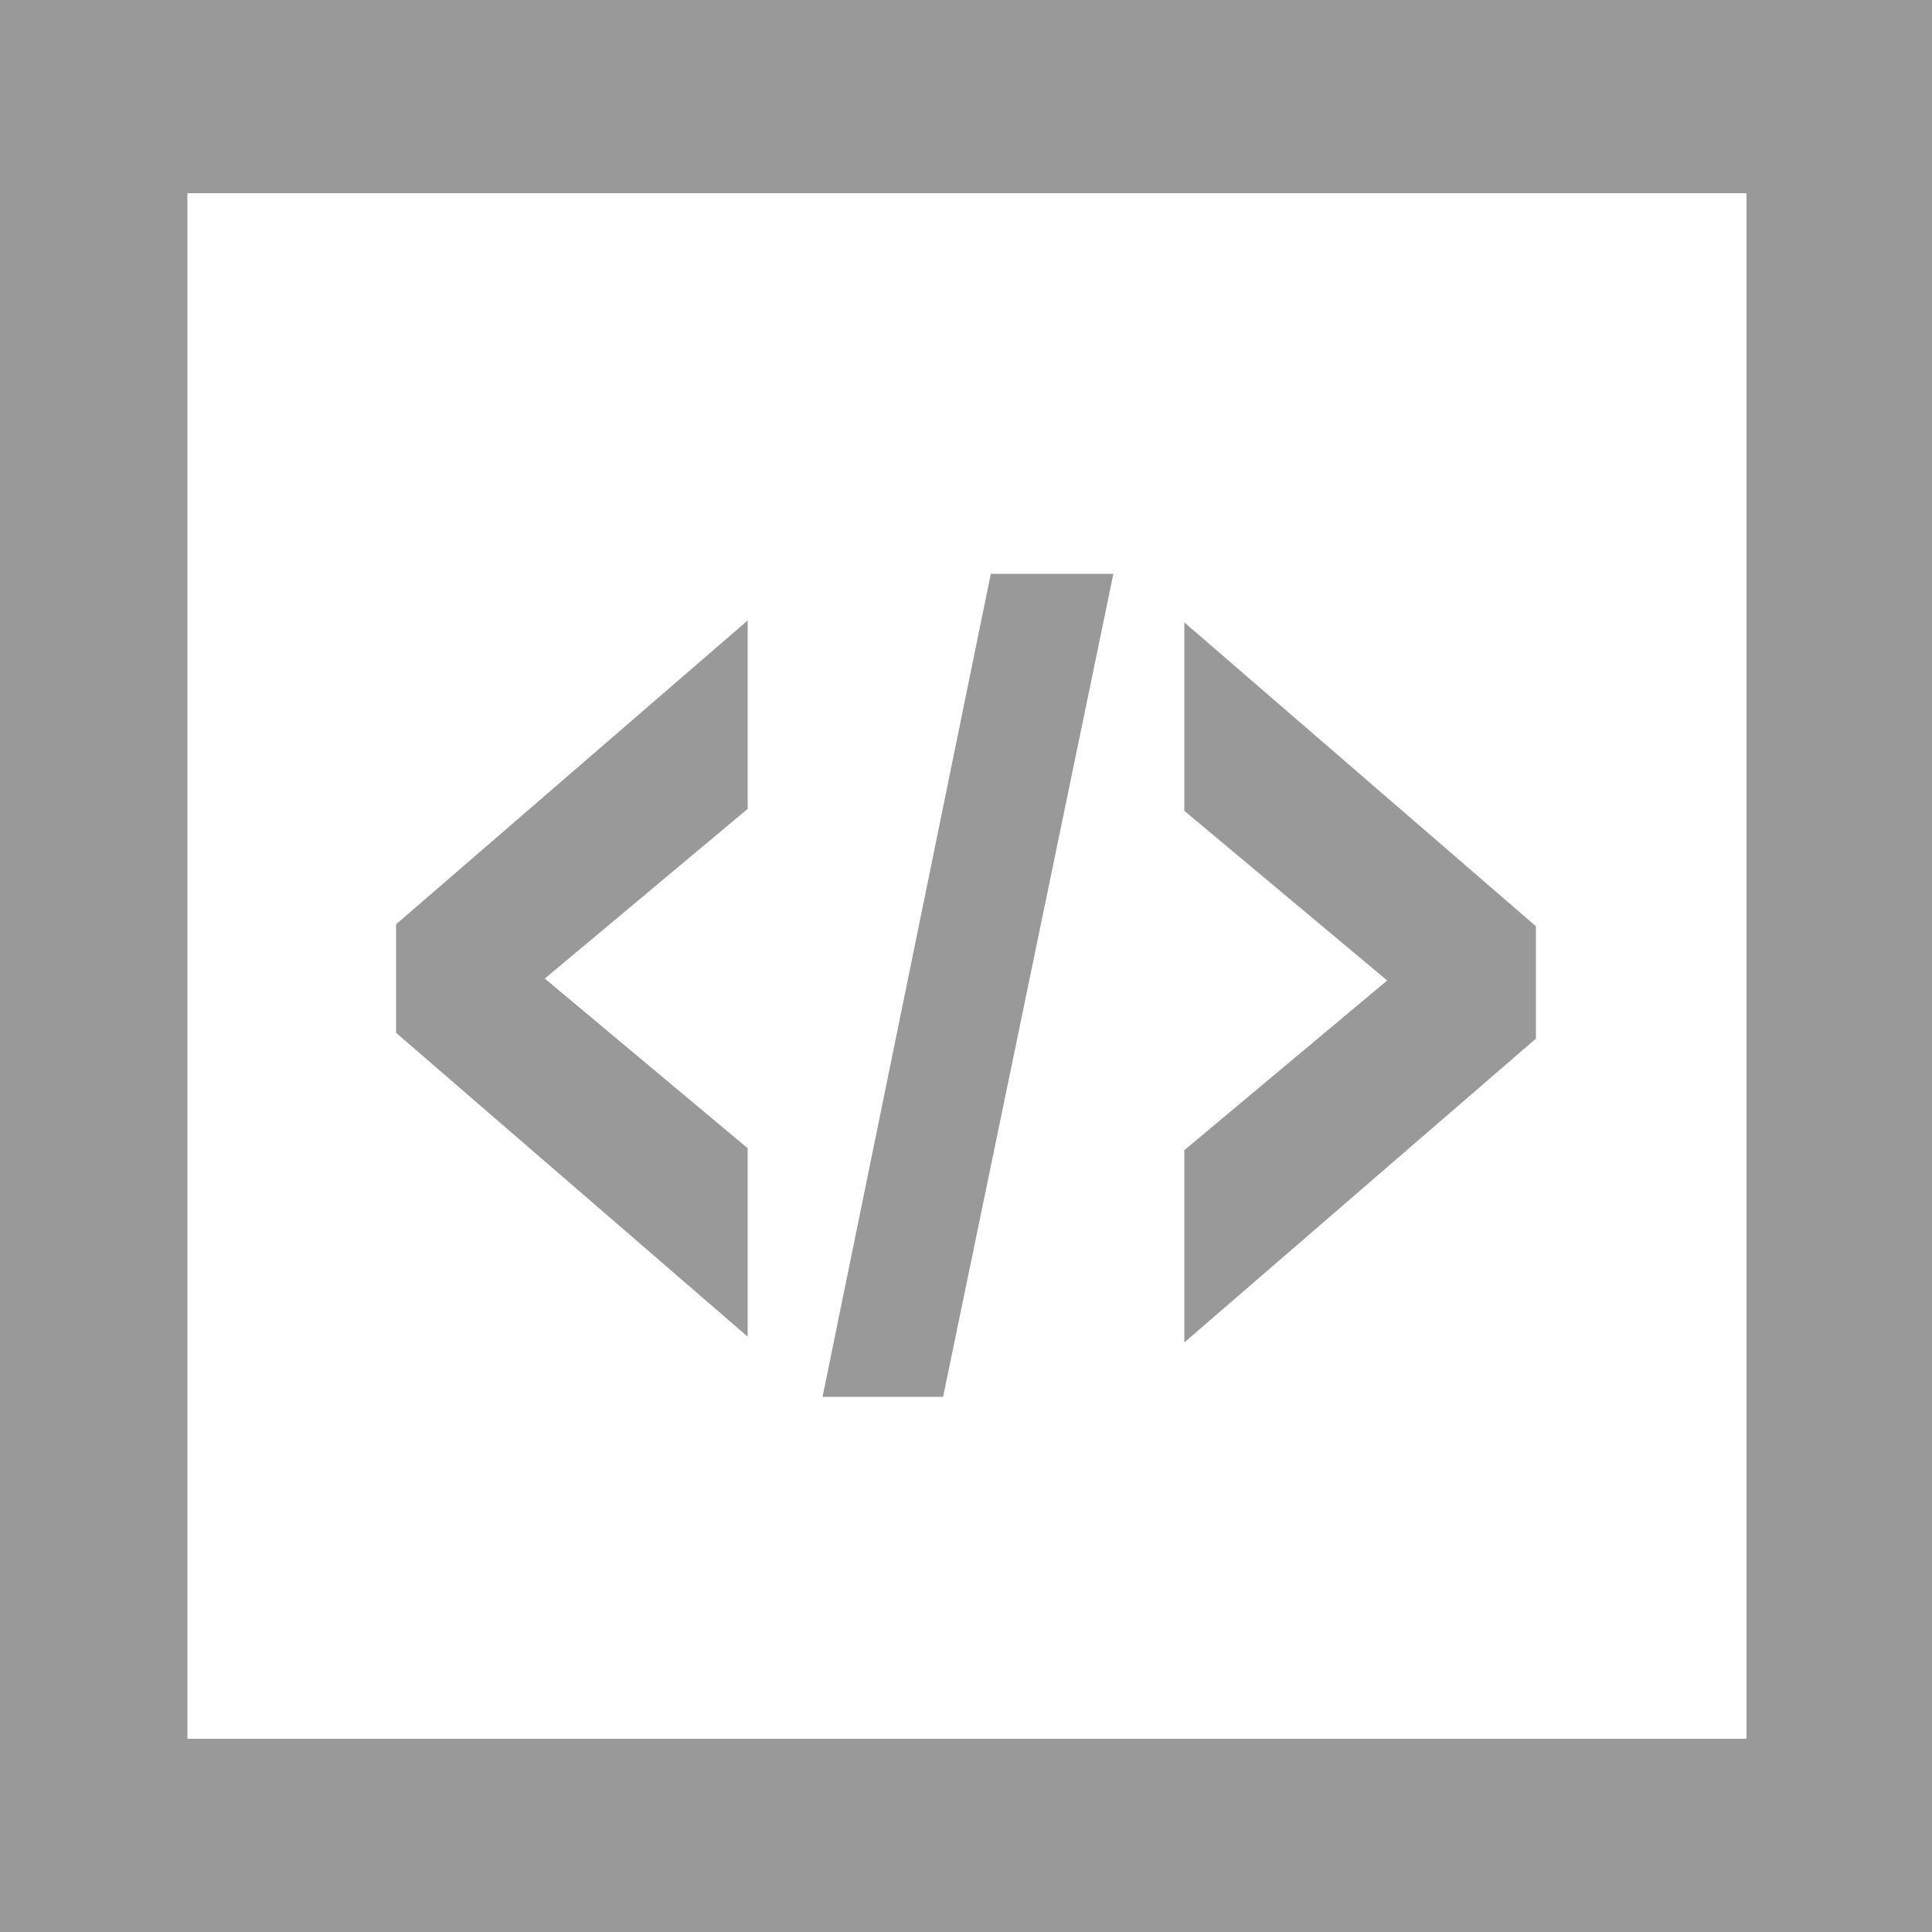 <?xml version="1.0" encoding="UTF-8"?> <svg xmlns="http://www.w3.org/2000/svg" viewBox="0 0 100 100"><path fill="#fff" d="M0 0h100v100H0z"></path><path d="M100 100H0V0h100v100zM9.7 90h80.7V10H9.7" fill="#999"></path><path d="M21.5 48.3l16.2-14v7.1l-11 9.2v.1l11 9.2V67L21.5 53v-4.7zm30.6-17.6h4.3L48 71.3h-4.2l8.3-40.6zM62.3 60l11-9.2v-.1l-11-9.2v-7.1l16.2 14v4.9l-16.2 14V60z" fill="#999" stroke="#999" stroke-width="2" stroke-miterlimit="10"></path></svg> 